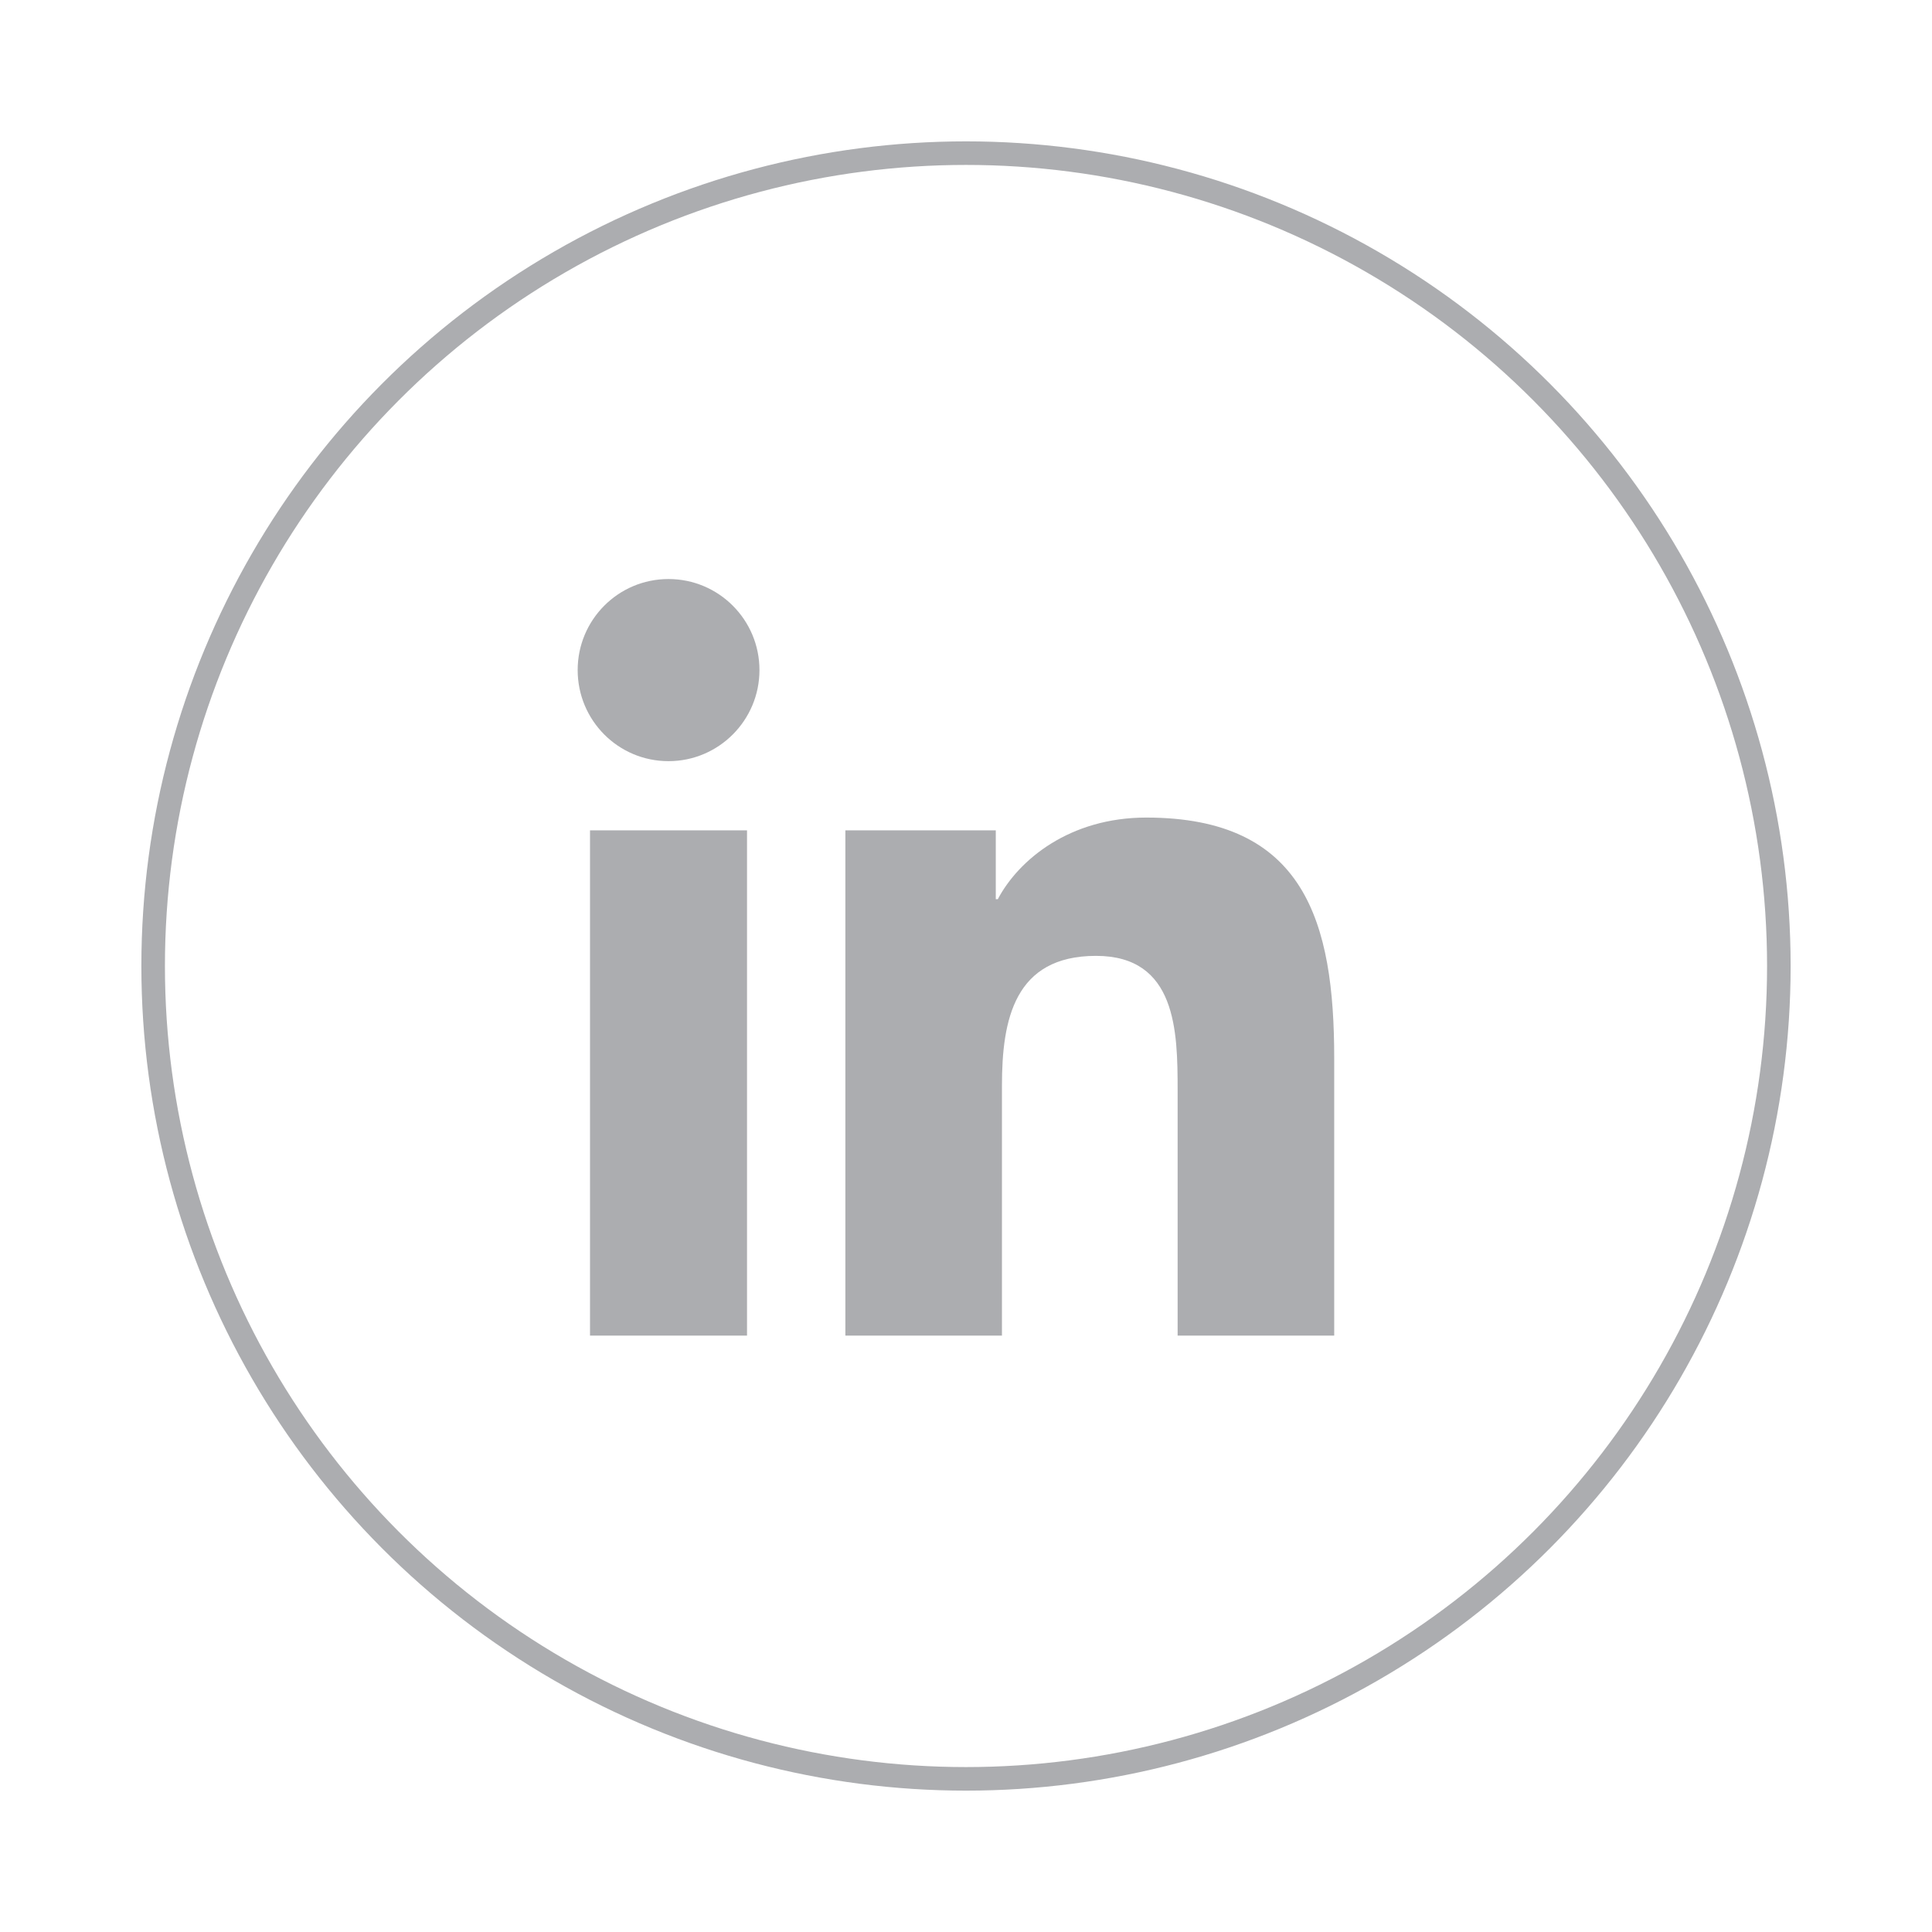 <svg xmlns="http://www.w3.org/2000/svg" viewBox="0 0 41 41">
  <g fill="none" fill-rule="evenodd">
    <circle cx="20.5" cy="20.5" r="17.25" stroke="#ACADB0" stroke-width=".5"/>
    <path fill="#ACADB0" fill-rule="nonzero" d="M16.313,16.344 L12.991,16.344 L12.991,11.129 C12.991,9.886 12.966,8.285 11.259,8.285 C9.527,8.285 9.263,9.638 9.263,11.037 L9.263,16.344 L5.94,16.344 L5.94,5.621 L9.132,5.621 L9.132,7.082 L9.175,7.082 C9.621,6.239 10.705,5.35 12.325,5.35 C15.692,5.35 16.314,7.569 16.314,10.458 L16.314,16.344 L16.313,16.344 Z M2.187,4.153 C1.118,4.153 0.259,3.286 0.259,2.22 C0.259,1.154 1.119,0.288 2.187,0.288 C3.253,0.288 4.117,1.154 4.117,2.22 C4.117,3.286 3.252,4.153 2.187,4.153 Z M3.853,16.344 L0.521,16.344 L0.521,5.621 L3.853,5.621 L3.853,16.344 Z" transform="translate(12 12)"/>
  </g>
</svg>
